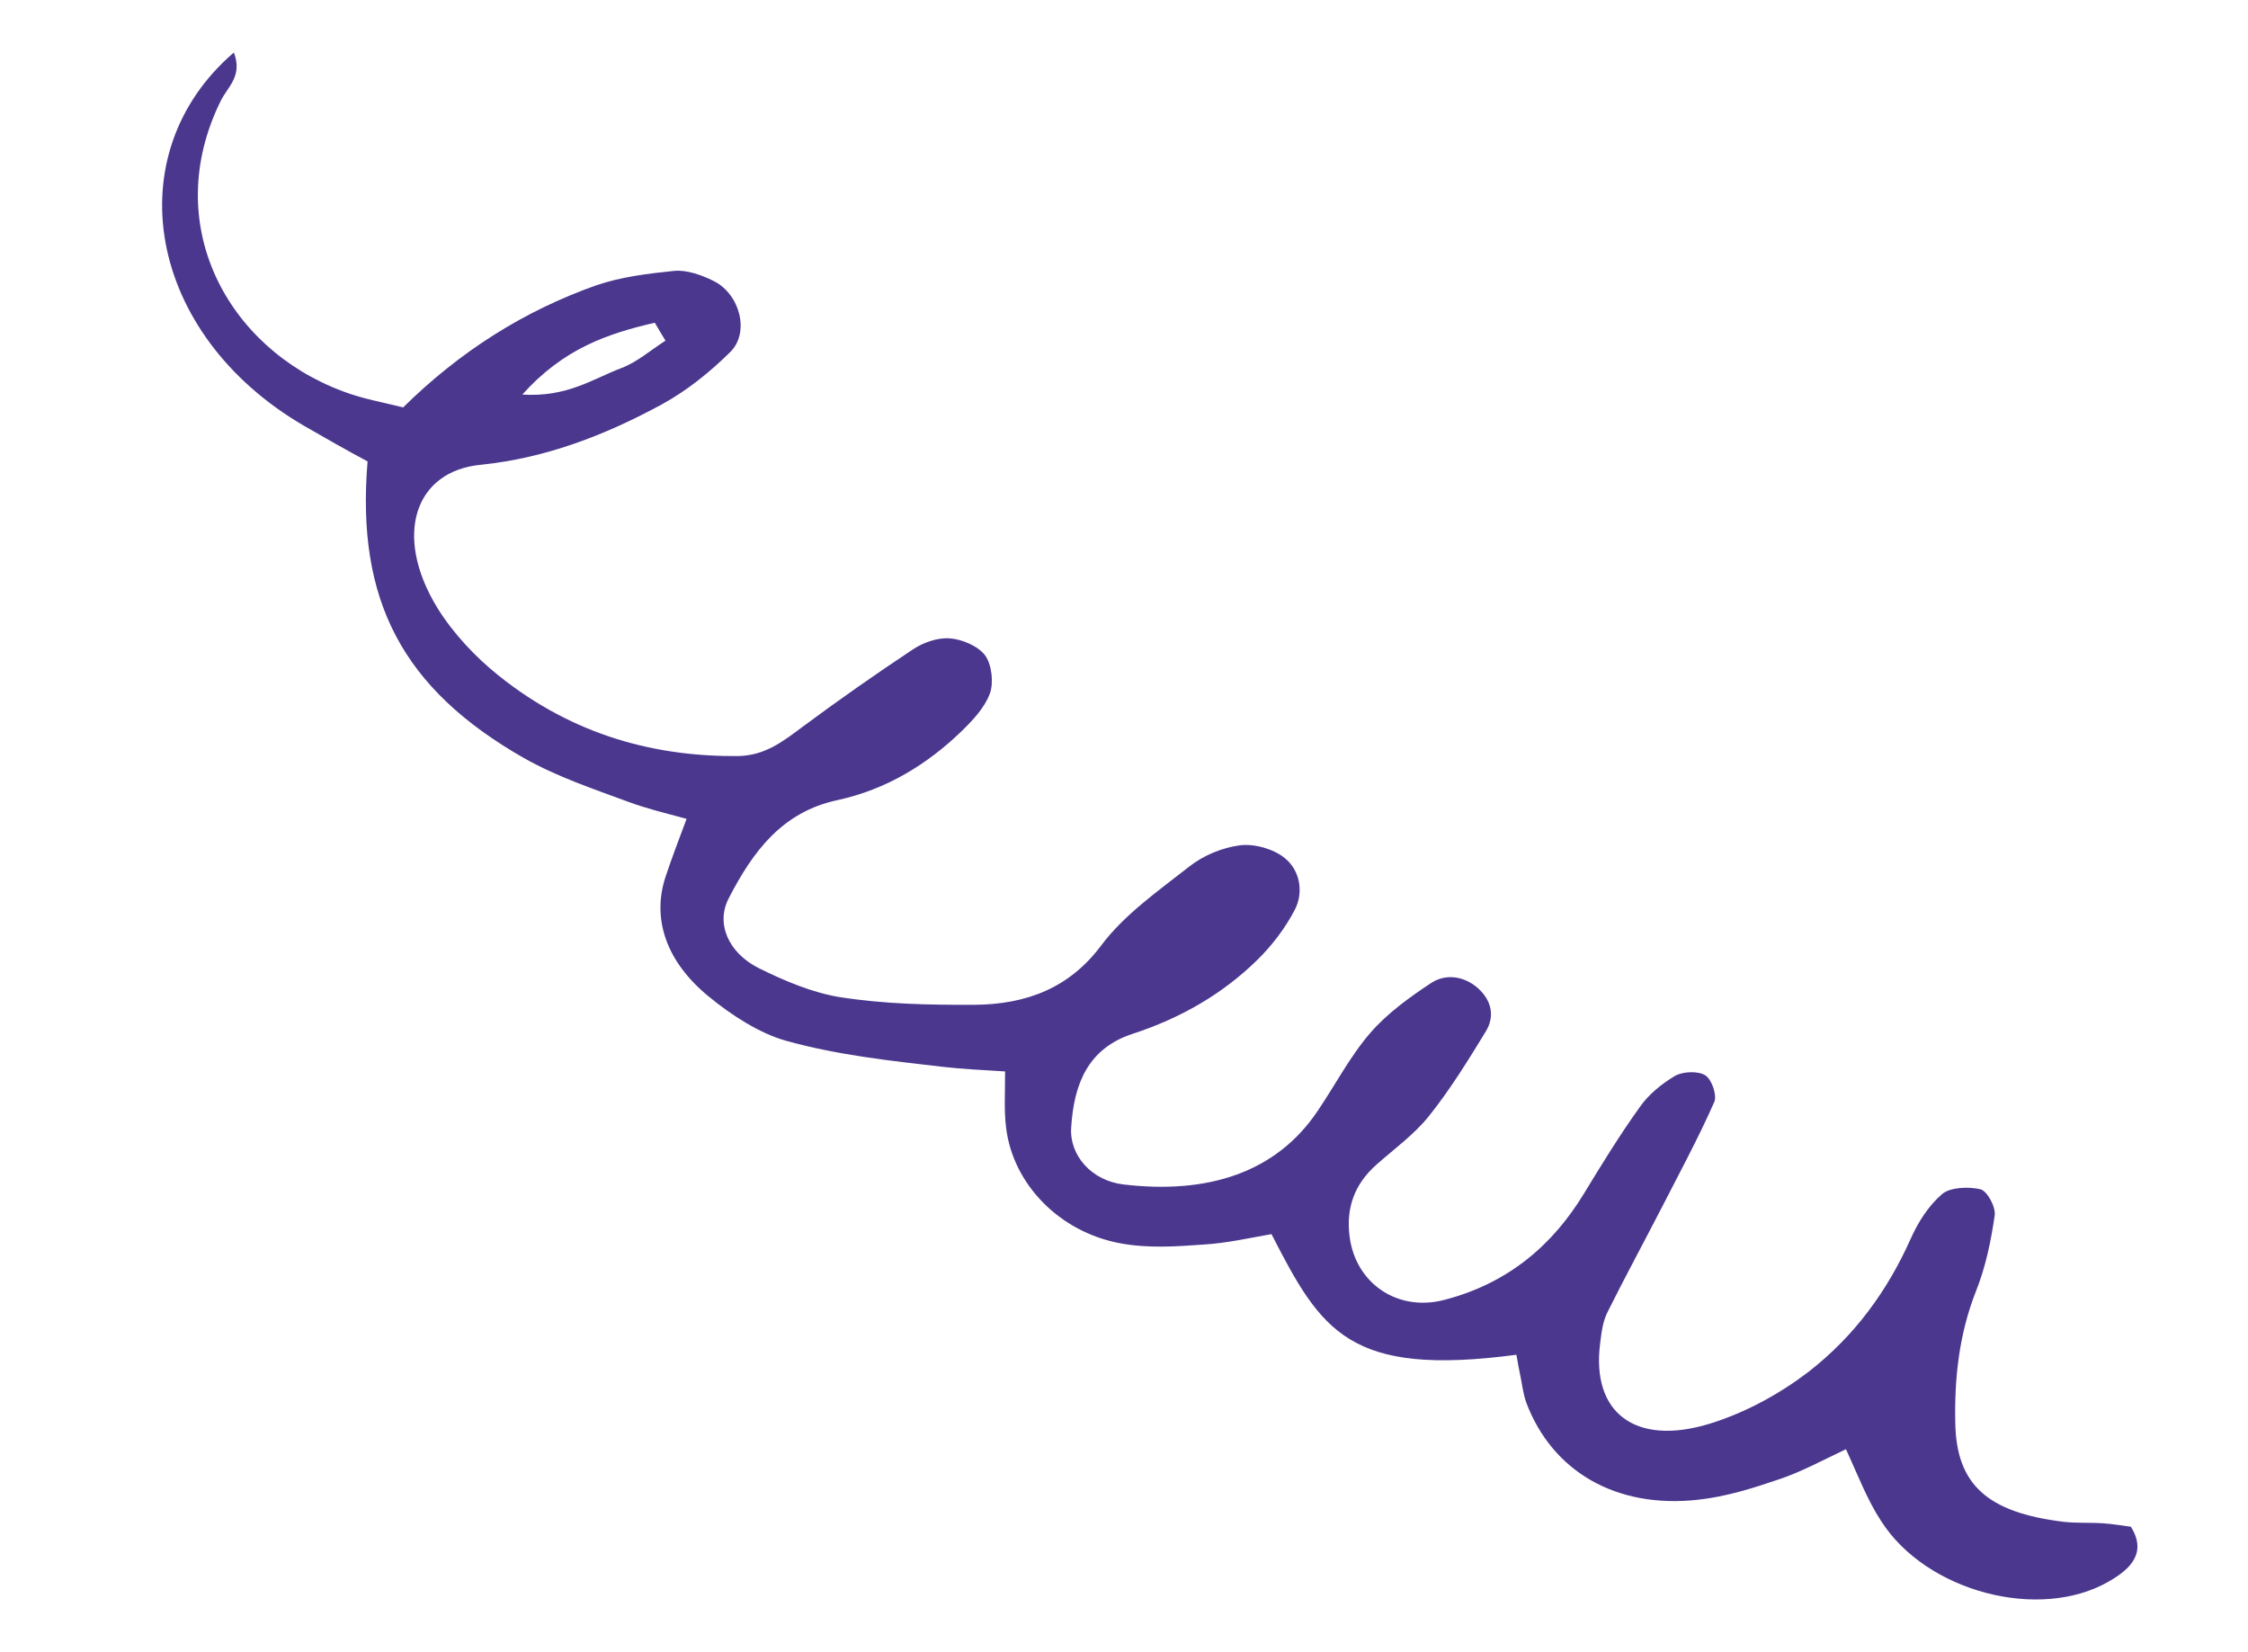 <svg xmlns="http://www.w3.org/2000/svg" xml:space="preserve" style="enable-background:new 0 0 176.87 129.96" version="1.0" viewBox="0 0 176.87 129.96"><style>.st0{fill:#565cc0}.st2{fill:#45b7ba}.st3{fill:#352260}.st4{fill:#34a3a3}.st5{fill:#2eabfa}.st6{fill:#fff}.st7{clip-path:url(#SVGID_4_)}.st8{opacity:.41;fill:#fff}.st9{fill:#fdbe24}.st10{fill:#2495ce}.st11{fill:#00a8ff}.st12{clip-path:url(#SVGID_8_)}.st13{clip-path:url(#SVGID_16_)}.st14,.st15{fill:none;stroke:#2eabfa;stroke-width:1.784;stroke-linecap:round;stroke-linejoin:round;stroke-miterlimit:10}.st15{stroke-width:3.366}.st16{clip-path:url(#SVGID_40_)}</style><g id="Layer_1"><path id="XMLID_16_" d="M48.88 28.96c1.27-.48 2.33-1.43 3.48-2.16-.29-.48-.57-.94-.84-1.41-3.68.85-7.18 2.02-10.42 5.65 3.51.23 5.56-1.24 7.78-2.08zM17.37 7.93c-4.77 9.64.44 19.46 9.65 22.87 1.52.58 3.08.84 4.7 1.25 4.44-4.38 9.49-7.59 15.21-9.61 1.94-.66 4.06-.92 6.12-1.13.98-.09 2.14.32 3.09.79 2.08 1.03 2.87 4.06 1.32 5.59-1.61 1.59-3.42 3.05-5.4 4.13-4.37 2.37-9.01 4.2-14.19 4.74-5.21.47-6.97 5.52-3.46 11.26 1.25 2.02 3.01 3.88 4.81 5.32 5.99 4.8 12.47 6.39 18.85 6.34 2.13-.04 3.55-1.16 5.06-2.29 2.83-2.1 5.71-4.12 8.65-6.07.81-.55 1.94-.97 2.93-.9.96.06 2.24.6 2.79 1.33.53.72.69 2.14.39 2.99-.41 1.12-1.32 2.09-2.2 2.95-2.71 2.63-5.93 4.61-9.77 5.45-4.41.93-6.7 4.09-8.57 7.7-1.05 1.99-.07 4.31 2.36 5.53 2.06 1.02 4.25 1.93 6.34 2.27 3.56.56 7.06.62 10.51.61 4.29-.01 7.63-1.39 10.08-4.67 1.83-2.44 4.48-4.28 6.92-6.2 1.1-.87 2.59-1.5 4.01-1.68 1.12-.14 2.65.29 3.52 1.01 1.22.99 1.49 2.73.77 4.09-.76 1.45-1.79 2.8-2.96 3.94-2.69 2.64-5.99 4.55-9.75 5.78-3.58 1.15-4.66 4-4.87 7.38-.15 2.19 1.6 4.18 4.1 4.48 6.63.79 12.02-.91 15.29-5.78 1.4-2.06 2.55-4.31 4.17-6.17 1.33-1.53 3.07-2.78 4.78-3.91 1.1-.71 2.51-.57 3.63.39 1.11.98 1.38 2.23.66 3.42-1.39 2.28-2.81 4.58-4.48 6.67-1.16 1.45-2.74 2.59-4.15 3.84-1.67 1.49-2.4 3.34-2.09 5.66.46 3.62 3.72 5.92 7.42 4.97 5.09-1.31 8.58-4.36 11.02-8.38 1.4-2.3 2.81-4.6 4.39-6.8.68-.98 1.71-1.82 2.77-2.45.61-.35 1.81-.4 2.37-.05.51.3.95 1.56.72 2.1-1.25 2.83-2.72 5.55-4.13 8.3-1.42 2.76-2.9 5.48-4.28 8.25-.36.72-.47 1.59-.57 2.43-.71 5.44 2.73 8.13 8.6 6.34 2.88-.89 5.54-2.37 7.77-4.07 3.67-2.84 6.25-6.43 8.06-10.48.57-1.29 1.4-2.6 2.47-3.52.63-.54 2.07-.6 3.02-.38.54.14 1.22 1.41 1.12 2.06-.29 2.02-.72 4.08-1.48 5.98-1.32 3.35-1.7 6.84-1.62 10.39.1 4.76 2.47 6.99 8.5 7.73 1.03.12 2.1.05 3.14.12.74.05 1.48.18 2.18.27 1.26 2.04 0 3.31-1.73 4.3-5.46 3.16-14.38.83-17.94-4.77-1.11-1.71-1.8-3.56-2.75-5.63-1.94.92-3.53 1.79-5.3 2.38-2.03.69-4.14 1.36-6.38 1.6-6.42.7-11.42-2.24-13.46-7.61-.24-.64-.31-1.3-.44-1.94-.14-.65-.25-1.29-.35-1.86-13.16 1.74-15.34-1.82-19.27-9.49-1.74.3-3.5.71-5.35.82-2.11.15-4.31.31-6.5-.09-4.85-.88-8.5-4.69-9.03-9.1-.17-1.33-.08-2.63-.08-4.43-1.83-.11-3.4-.19-4.98-.37-4.04-.47-8.14-.9-12.25-2.04-2.07-.58-4.28-1.99-6.12-3.51-3.29-2.7-4.46-6.06-3.37-9.38.47-1.42 1-2.8 1.66-4.57-1.81-.49-3.18-.82-4.53-1.32-2.76-1.02-5.6-1.96-8.28-3.47-9.55-5.45-13.2-12.41-12.29-23.33-1.63-.87-3.3-1.82-4.98-2.79C11.5 26.27 9.12 12.11 18.4 4.13c.71 1.85-.48 2.69-1.03 3.8z" style="fill:#4b378e"/></g></svg>
